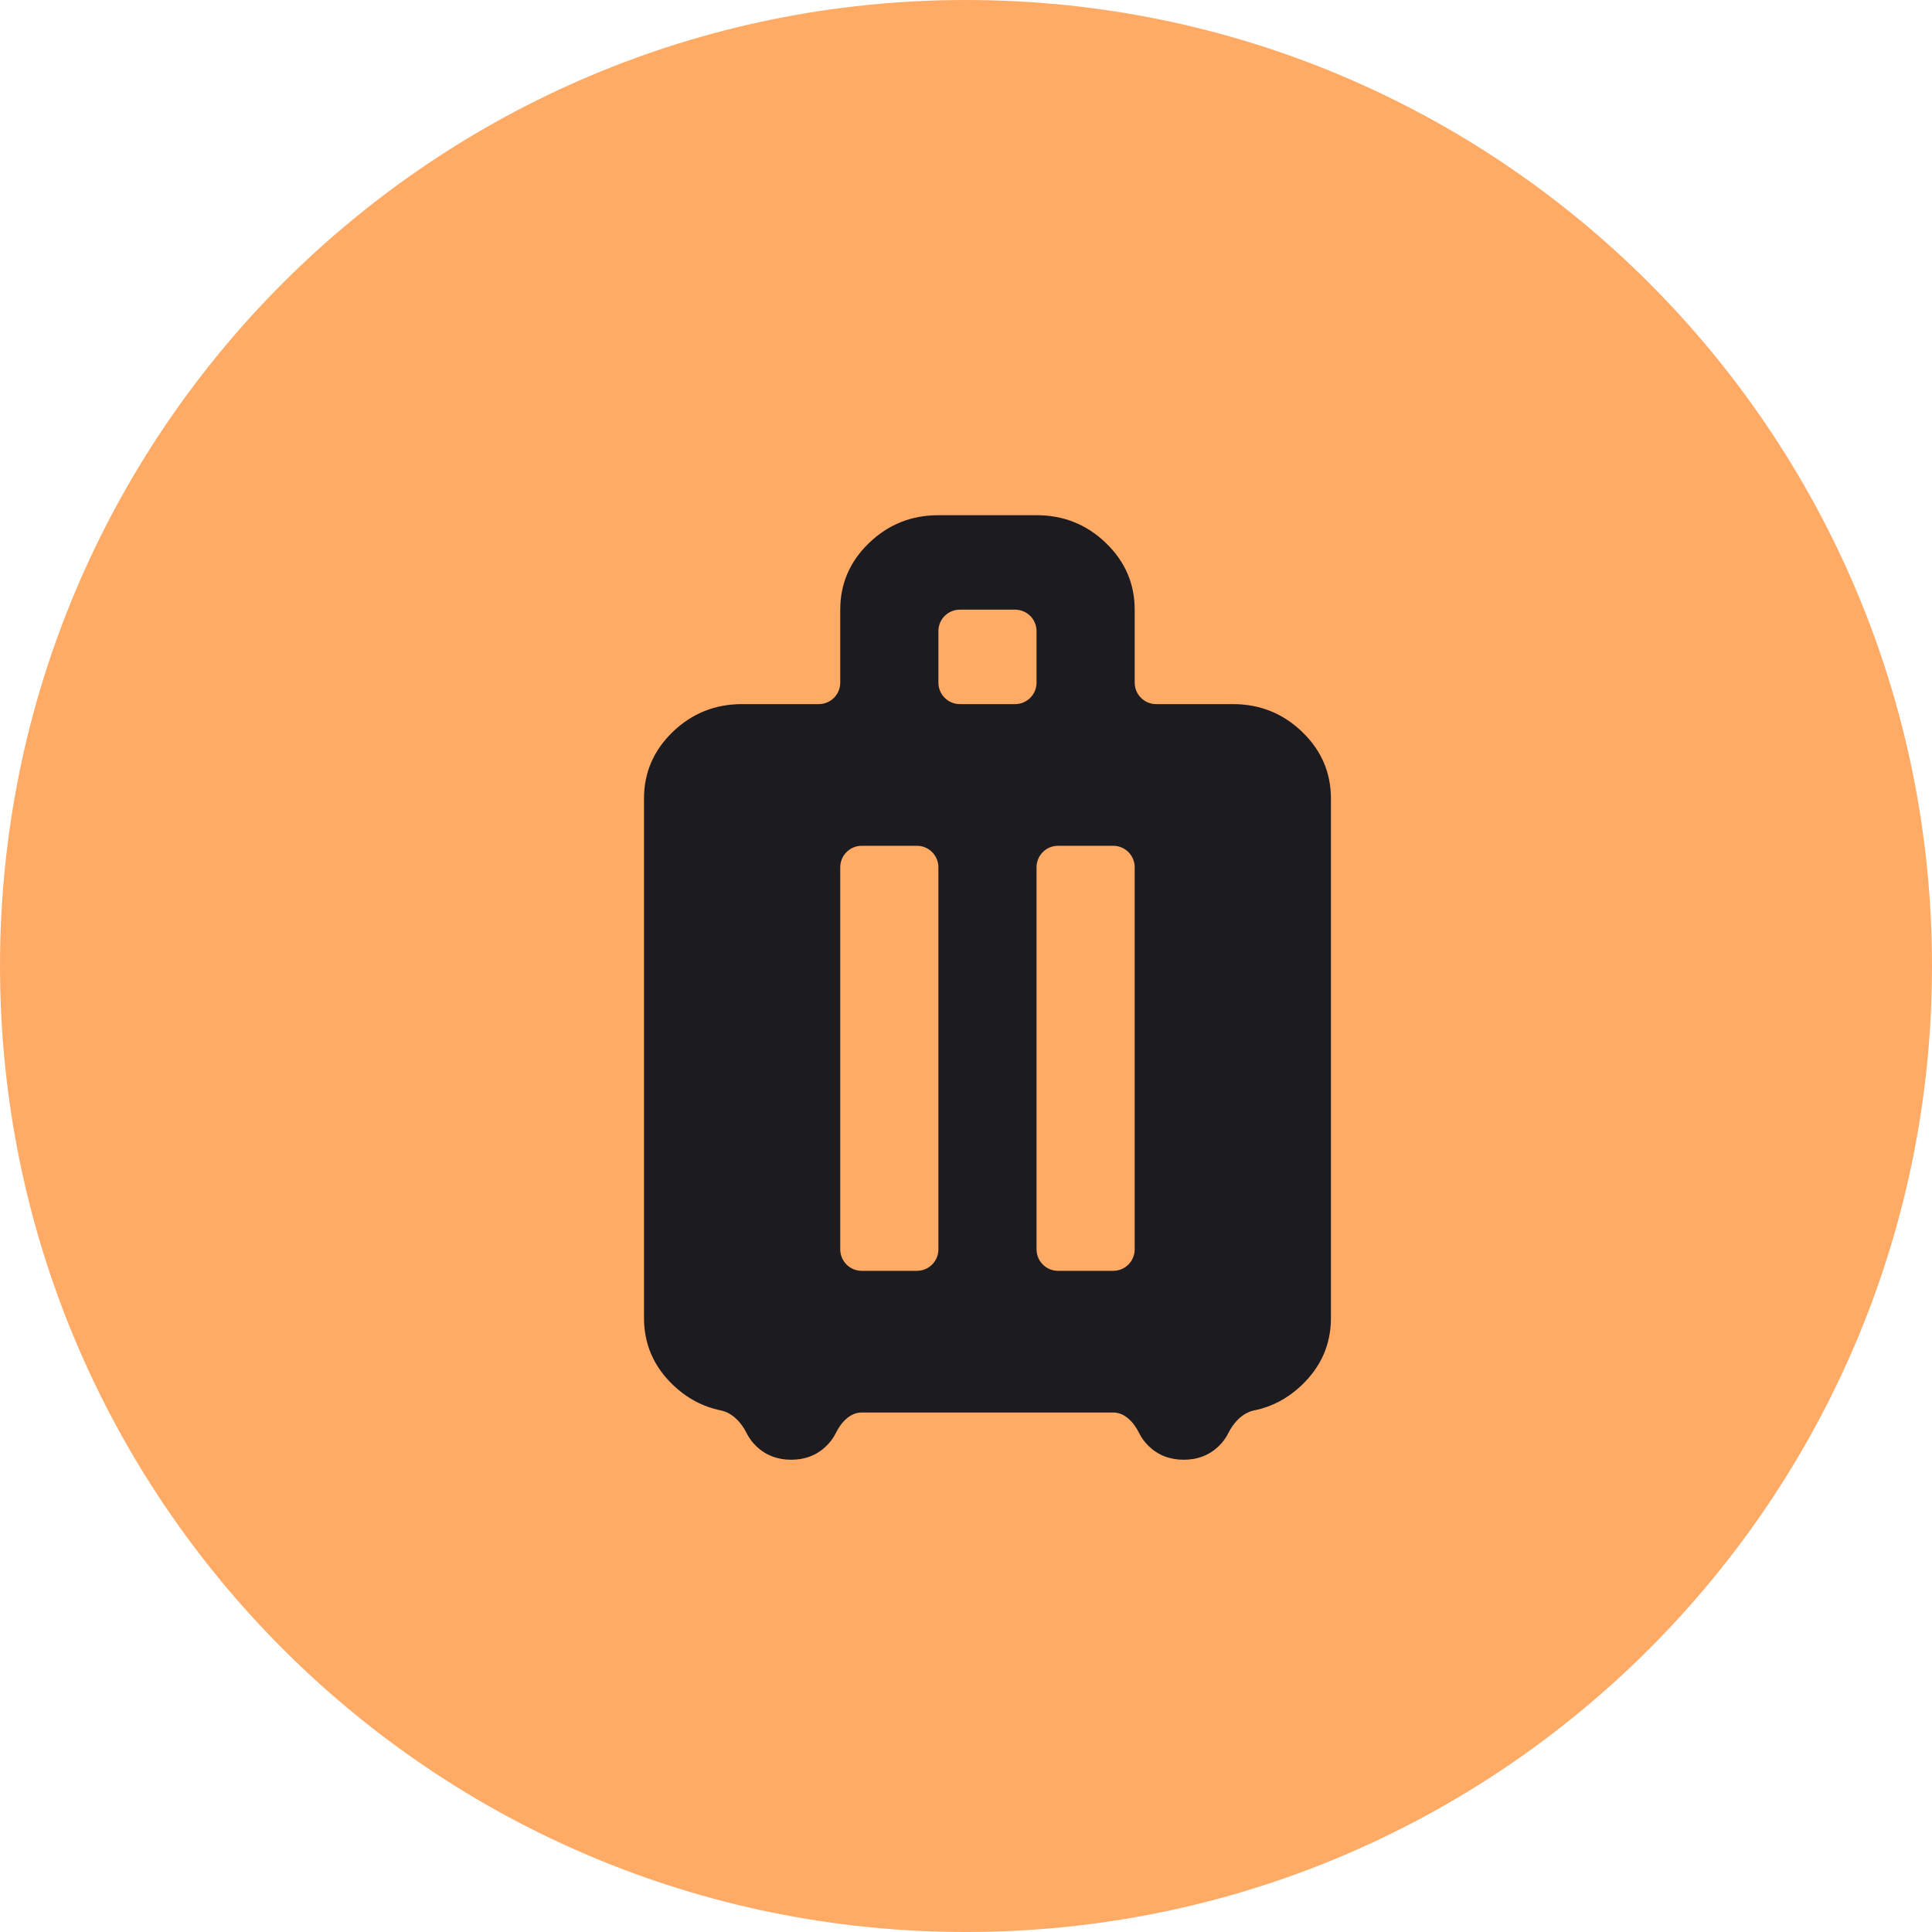 <svg width="45" height="45" viewBox="0 0 45 45" fill="none" xmlns="http://www.w3.org/2000/svg">
<g clip-path="url(#clip0_156_16)">
<path d="M45 22.5C45 10.074 34.926 0 22.5 0C10.074 0 0 10.074 0 22.5C0 34.926 10.074 45 22.5 45C34.926 45 45 34.926 45 22.5Z" fill="#FFAB66"/>
<mask id="mask0_156_16" style="mask-type:alpha" maskUnits="userSpaceOnUse" x="11" y="11" width="24" height="24">
<rect x="11" y="11" width="24" height="24" fill="#D9D9D9"/>
</mask>
<g mask="url(#mask0_156_16)">
<path d="M17.392 33.384C17.271 33.136 17.059 32.907 16.789 32.851C16.369 32.766 15.996 32.566 15.671 32.254C15.224 31.823 15 31.305 15 30.7V18.6C15 17.995 15.224 17.477 15.671 17.046C16.119 16.615 16.657 16.4 17.286 16.4H19.071C19.348 16.4 19.571 16.176 19.571 15.9V14.2C19.571 13.595 19.795 13.077 20.243 12.646C20.691 12.215 21.229 12 21.857 12H24.143C24.771 12 25.309 12.215 25.757 12.646C26.205 13.077 26.429 13.595 26.429 14.2V15.9C26.429 16.176 26.652 16.4 26.929 16.4H28.714C29.343 16.4 29.881 16.615 30.329 17.046C30.776 17.477 31 17.995 31 18.6V30.7C31 31.305 30.776 31.823 30.329 32.254C30.004 32.566 29.631 32.766 29.211 32.851C28.941 32.907 28.729 33.136 28.608 33.384C28.554 33.493 28.48 33.593 28.386 33.684C28.167 33.895 27.895 34 27.571 34C27.248 34 26.976 33.895 26.757 33.684C26.663 33.593 26.589 33.493 26.535 33.384C26.414 33.136 26.205 32.9 25.929 32.9H20.071C19.795 32.9 19.586 33.136 19.465 33.384C19.411 33.493 19.337 33.593 19.243 33.684C19.024 33.895 18.752 34 18.429 34C18.105 34 17.833 33.895 17.614 33.684C17.52 33.593 17.446 33.493 17.392 33.384ZM19.571 29.1C19.571 29.376 19.795 29.6 20.071 29.6H21.357C21.633 29.6 21.857 29.376 21.857 29.1V20.2C21.857 19.924 21.633 19.7 21.357 19.7H20.071C19.795 19.7 19.571 19.924 19.571 20.2V29.1ZM24.143 29.1C24.143 29.376 24.367 29.6 24.643 29.6H25.929C26.205 29.6 26.429 29.376 26.429 29.1V20.2C26.429 19.924 26.205 19.7 25.929 19.7H24.643C24.367 19.7 24.143 19.924 24.143 20.2V29.1ZM21.857 15.9C21.857 16.176 22.081 16.4 22.357 16.4H23.643C23.919 16.4 24.143 16.176 24.143 15.9V14.7C24.143 14.424 23.919 14.2 23.643 14.2H22.357C22.081 14.2 21.857 14.424 21.857 14.7V15.9Z" fill="#1C1B1F"/>
</g>
</g>
<defs>
<clipPath id="clip0_156_16">
<rect width="45" height="45" fill="white"/>
</clipPath>
</defs>
</svg>
